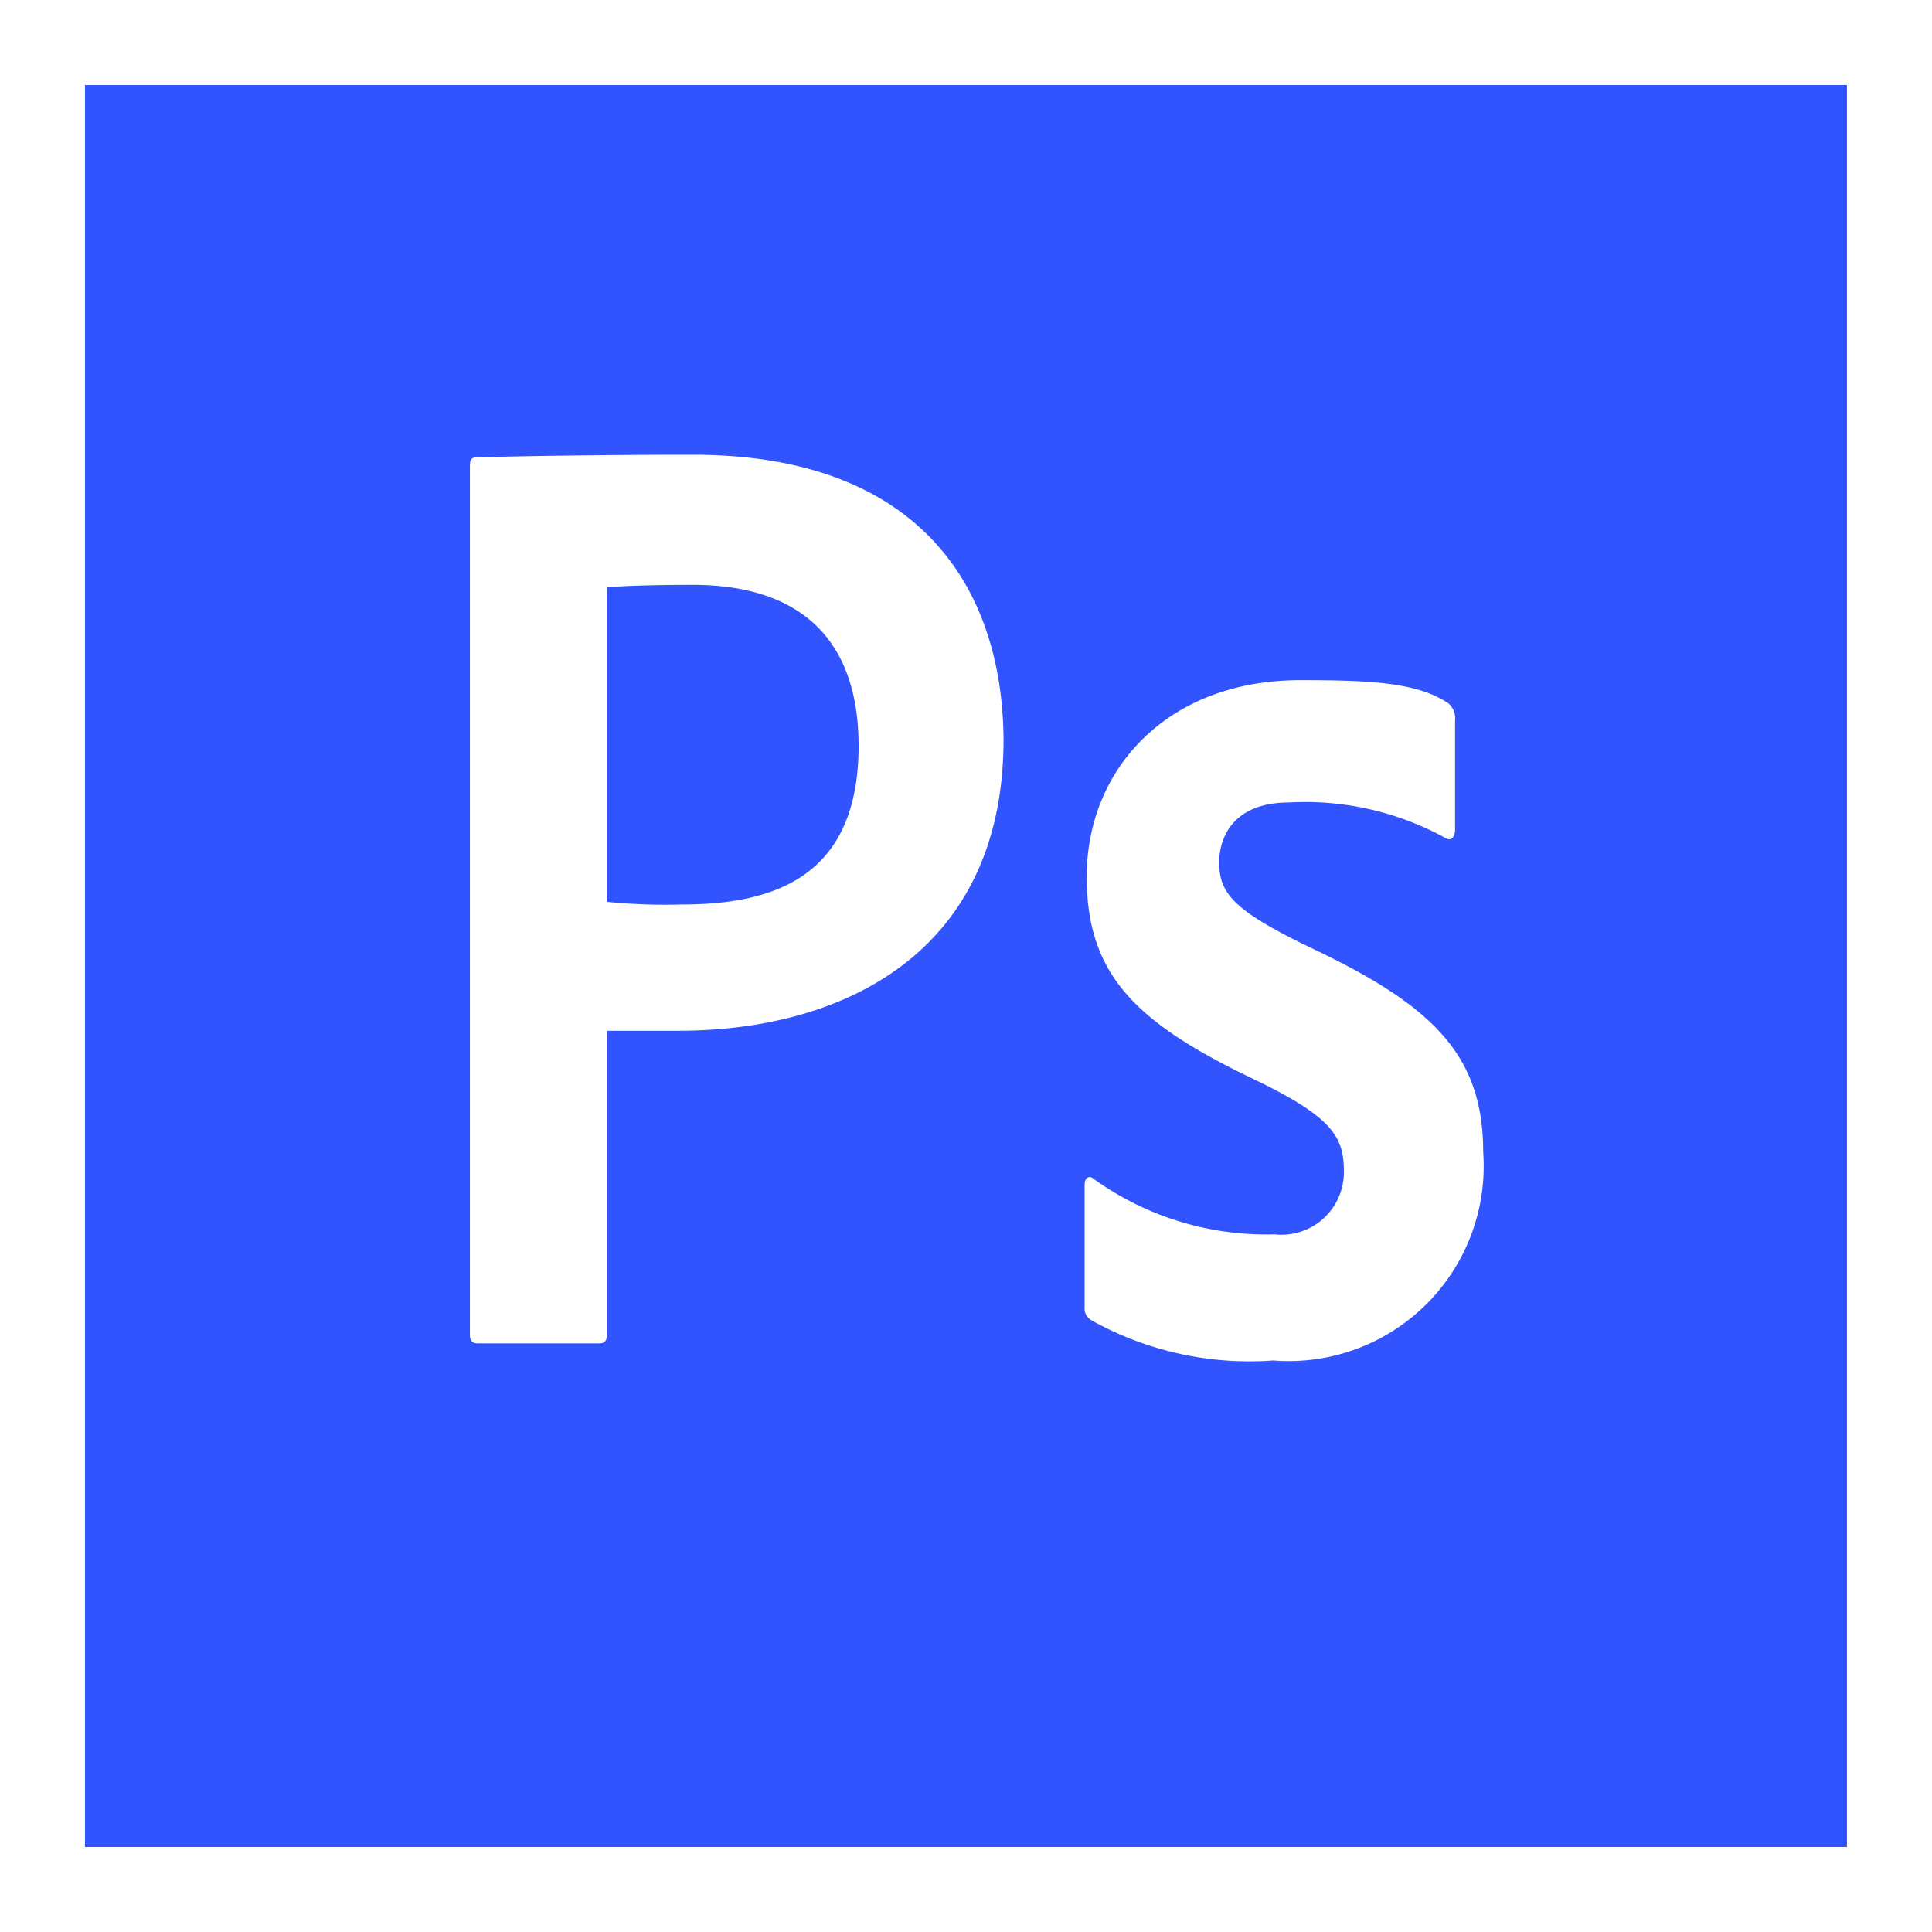 <svg xmlns="http://www.w3.org/2000/svg" width="46.012" height="46.012" viewBox="0 0 46.012 46.012">
  <g id="_x32_3_x2C__Photoshop_x2C__Adobe" transform="translate(-1.207 -0.711)">
    <g id="Group_10538" data-name="Group 10538" transform="translate(1.207 0.711)">
      <rect id="Rectangle_8486" data-name="Rectangle 8486" width="46.012" height="46.012" transform="translate(0)" fill="#fff"/>
      <rect id="Rectangle_8487" data-name="Rectangle 8487" width="41.963" height="41.963" transform="translate(2.024 2.025)" fill="#3254fe" opacity="0.998"/>
      <g id="Group_10537" data-name="Group 10537" transform="translate(11.191 10.83)">
        <g id="Group_10536" data-name="Group 10536">
          <g id="Group_10535" data-name="Group 10535">
            <g id="XMLID_239_">
              <g id="Group_10533" data-name="Group 10533">
                <path id="XMLID_240_" d="M125.388,121.174c0-.159.027-.222.163-.222,1.035-.032,3.077-.063,5.146-.063,5.336,0,7.372,3.1,7.4,6.777,0,5.033-3.751,6.941-7.753,6.941h-1.688V141.8c0,.19-.054.253-.191.253h-2.886c-.136,0-.191-.063-.191-.222V121.174Zm3.267,10.363a13.76,13.76,0,0,0,1.77.063c2.151,0,4.22-.613,4.22-3.779,0-2.532-1.388-3.833-3.948-3.833-1.062,0-1.824.032-2.042.063Z" transform="translate(-125.388 -120.889)" fill="#fff"/>
              </g>
            </g>
            <g id="XMLID_236_" transform="translate(14.638 5.369)">
              <g id="Group_10534" data-name="Group 10534">
                <path id="XMLID_237_" d="M292.69,183.384c-1.311,0-1.659.82-1.659,1.421,0,.76.348,1.171,2.354,2.121,2.756,1.33,3.933,2.5,3.933,4.78a4.644,4.644,0,0,1-5,4.967,7.723,7.723,0,0,1-4.331-.958.328.328,0,0,1-.161-.317v-2.912c0-.158.107-.222.187-.158a7.044,7.044,0,0,0,4.334,1.341A1.487,1.487,0,0,0,294,192.152c0-.823-.3-1.3-2.224-2.216-2.755-1.33-3.9-2.472-3.9-4.783,0-2.564,1.923-4.682,5.08-4.682,1.632,0,2.782.044,3.531.55a.469.469,0,0,1,.161.412v2.6c0,.19-.107.285-.241.19A6.92,6.92,0,0,0,292.69,183.384Z" transform="translate(-287.824 -180.471)" fill="#fff"/>
              </g>
            </g>
          </g>
        </g>
      </g>
    </g>
  </g>
</svg>
